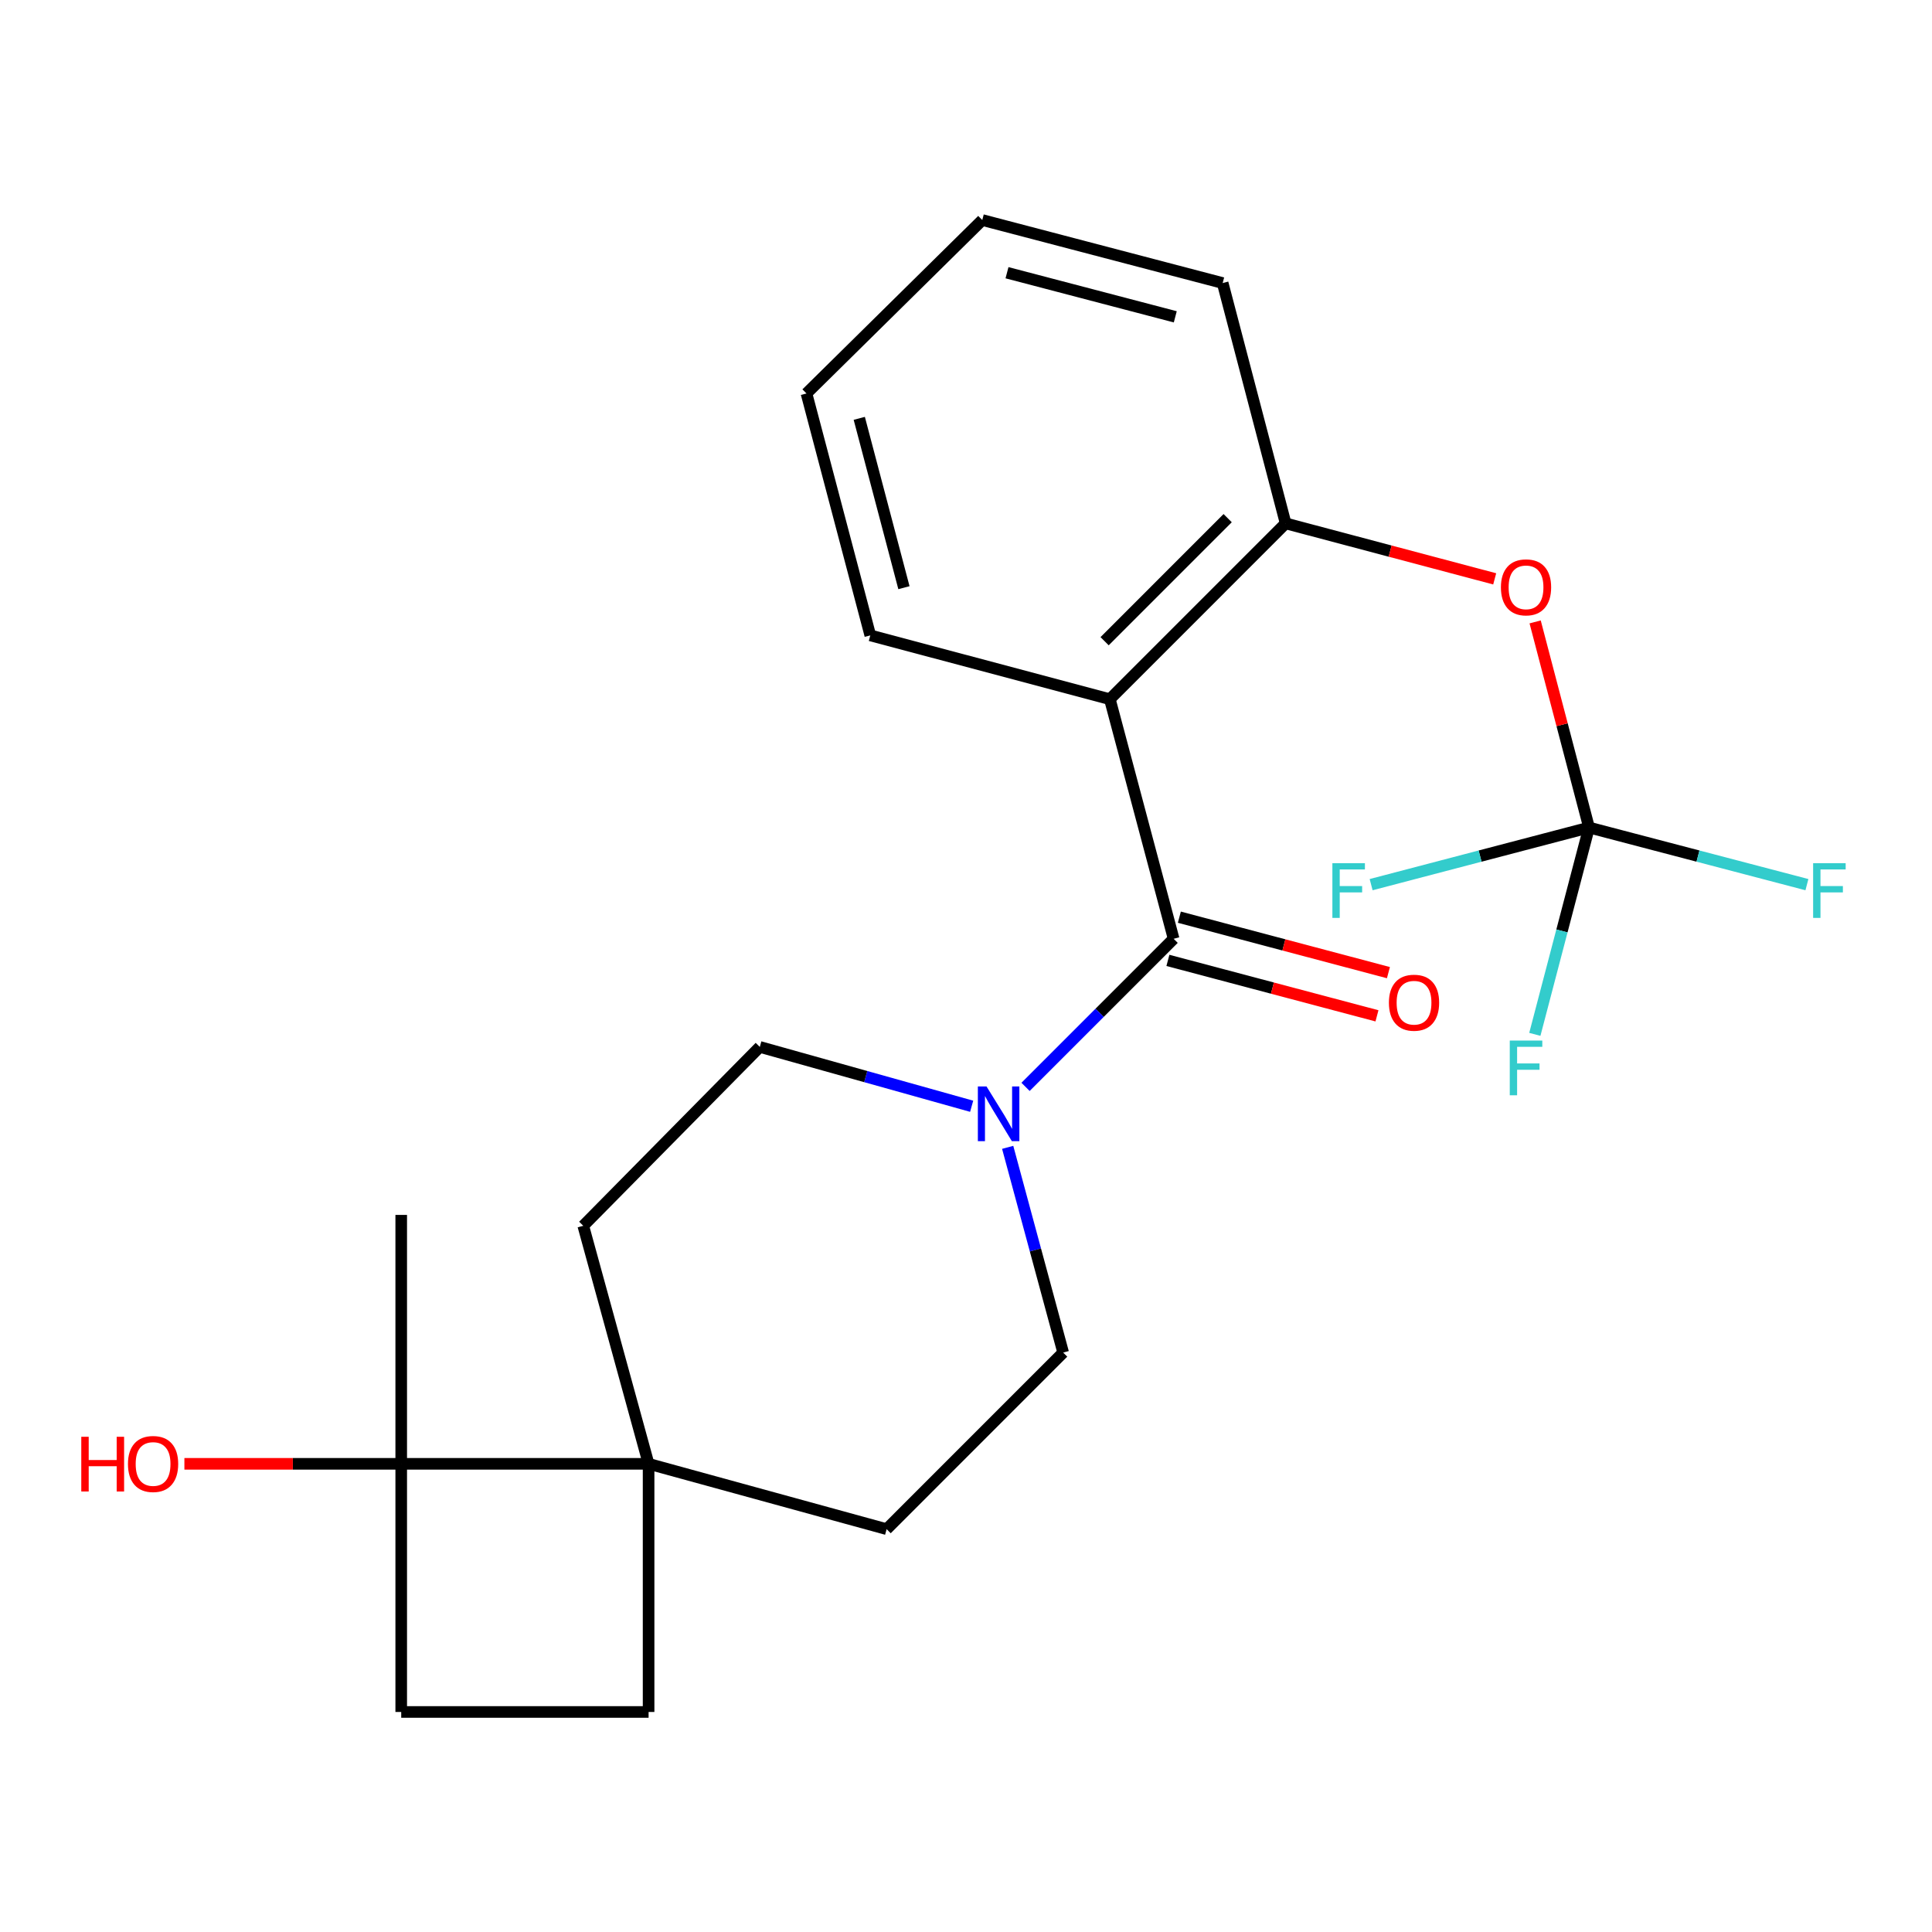 <?xml version='1.0' encoding='iso-8859-1'?>
<svg version='1.1' baseProfile='full'
              xmlns='http://www.w3.org/2000/svg'
                      xmlns:rdkit='http://www.rdkit.org/xml'
                      xmlns:xlink='http://www.w3.org/1999/xlink'
                  xml:space='preserve'
width='1000px' height='1000px' viewBox='0 0 1000 1000'>
<!-- END OF HEADER -->
<rect style='opacity:1.0;fill:#FFFFFF;stroke:none' width='1000' height='1000' x='0' y='0'> </rect>
<path class='bond-0' d='M 607.47,485.915 L 574.454,361.897' style='fill:none;fill-rule:evenodd;stroke:#000000;stroke-width:6px;stroke-linecap:butt;stroke-linejoin:miter;stroke-opacity:1' />
<path class='bond-1' d='M 607.47,485.915 L 569.146,524.239' style='fill:none;fill-rule:evenodd;stroke:#000000;stroke-width:6px;stroke-linecap:butt;stroke-linejoin:miter;stroke-opacity:1' />
<path class='bond-1' d='M 569.146,524.239 L 530.822,562.562' style='fill:none;fill-rule:evenodd;stroke:#0000FF;stroke-width:6px;stroke-linecap:butt;stroke-linejoin:miter;stroke-opacity:1' />
<path class='bond-7' d='M 604.505,497.095 L 658.61,511.445' style='fill:none;fill-rule:evenodd;stroke:#000000;stroke-width:6px;stroke-linecap:butt;stroke-linejoin:miter;stroke-opacity:1' />
<path class='bond-7' d='M 658.61,511.445 L 712.715,525.796' style='fill:none;fill-rule:evenodd;stroke:#FF0000;stroke-width:6px;stroke-linecap:butt;stroke-linejoin:miter;stroke-opacity:1' />
<path class='bond-7' d='M 610.435,474.735 L 664.54,489.085' style='fill:none;fill-rule:evenodd;stroke:#000000;stroke-width:6px;stroke-linecap:butt;stroke-linejoin:miter;stroke-opacity:1' />
<path class='bond-7' d='M 664.54,489.085 L 718.645,503.436' style='fill:none;fill-rule:evenodd;stroke:#FF0000;stroke-width:6px;stroke-linecap:butt;stroke-linejoin:miter;stroke-opacity:1' />
<path class='bond-3' d='M 574.454,361.897 L 665.443,270.896' style='fill:none;fill-rule:evenodd;stroke:#000000;stroke-width:6px;stroke-linecap:butt;stroke-linejoin:miter;stroke-opacity:1' />
<path class='bond-3' d='M 571.744,331.891 L 635.436,268.19' style='fill:none;fill-rule:evenodd;stroke:#000000;stroke-width:6px;stroke-linecap:butt;stroke-linejoin:miter;stroke-opacity:1' />
<path class='bond-18' d='M 574.454,361.897 L 450.463,328.869' style='fill:none;fill-rule:evenodd;stroke:#000000;stroke-width:6px;stroke-linecap:butt;stroke-linejoin:miter;stroke-opacity:1' />
<path class='bond-8' d='M 521.573,593.866 L 535.933,646.976' style='fill:none;fill-rule:evenodd;stroke:#0000FF;stroke-width:6px;stroke-linecap:butt;stroke-linejoin:miter;stroke-opacity:1' />
<path class='bond-8' d='M 535.933,646.976 L 550.293,700.085' style='fill:none;fill-rule:evenodd;stroke:#000000;stroke-width:6px;stroke-linecap:butt;stroke-linejoin:miter;stroke-opacity:1' />
<path class='bond-9' d='M 502.93,572.598 L 448.102,557.241' style='fill:none;fill-rule:evenodd;stroke:#0000FF;stroke-width:6px;stroke-linecap:butt;stroke-linejoin:miter;stroke-opacity:1' />
<path class='bond-9' d='M 448.102,557.241 L 393.273,541.883' style='fill:none;fill-rule:evenodd;stroke:#000000;stroke-width:6px;stroke-linecap:butt;stroke-linejoin:miter;stroke-opacity:1' />
<path class='bond-2' d='M 822.489,428.327 L 808.537,375.113' style='fill:none;fill-rule:evenodd;stroke:#000000;stroke-width:6px;stroke-linecap:butt;stroke-linejoin:miter;stroke-opacity:1' />
<path class='bond-2' d='M 808.537,375.113 L 794.585,321.899' style='fill:none;fill-rule:evenodd;stroke:#FF0000;stroke-width:6px;stroke-linecap:butt;stroke-linejoin:miter;stroke-opacity:1' />
<path class='bond-14' d='M 822.489,428.327 L 808.458,481.853' style='fill:none;fill-rule:evenodd;stroke:#000000;stroke-width:6px;stroke-linecap:butt;stroke-linejoin:miter;stroke-opacity:1' />
<path class='bond-14' d='M 808.458,481.853 L 794.426,535.38' style='fill:none;fill-rule:evenodd;stroke:#33CCCC;stroke-width:6px;stroke-linecap:butt;stroke-linejoin:miter;stroke-opacity:1' />
<path class='bond-15' d='M 822.489,428.327 L 766.092,443.111' style='fill:none;fill-rule:evenodd;stroke:#000000;stroke-width:6px;stroke-linecap:butt;stroke-linejoin:miter;stroke-opacity:1' />
<path class='bond-15' d='M 766.092,443.111 L 709.696,457.894' style='fill:none;fill-rule:evenodd;stroke:#33CCCC;stroke-width:6px;stroke-linecap:butt;stroke-linejoin:miter;stroke-opacity:1' />
<path class='bond-16' d='M 822.489,428.327 L 878.873,443.11' style='fill:none;fill-rule:evenodd;stroke:#000000;stroke-width:6px;stroke-linecap:butt;stroke-linejoin:miter;stroke-opacity:1' />
<path class='bond-16' d='M 878.873,443.11 L 935.256,457.894' style='fill:none;fill-rule:evenodd;stroke:#33CCCC;stroke-width:6px;stroke-linecap:butt;stroke-linejoin:miter;stroke-opacity:1' />
<path class='bond-6' d='M 665.443,270.896 L 719.548,285.257' style='fill:none;fill-rule:evenodd;stroke:#000000;stroke-width:6px;stroke-linecap:butt;stroke-linejoin:miter;stroke-opacity:1' />
<path class='bond-6' d='M 719.548,285.257 L 773.653,299.619' style='fill:none;fill-rule:evenodd;stroke:#FF0000;stroke-width:6px;stroke-linecap:butt;stroke-linejoin:miter;stroke-opacity:1' />
<path class='bond-19' d='M 665.443,270.896 L 632.852,146.506' style='fill:none;fill-rule:evenodd;stroke:#000000;stroke-width:6px;stroke-linecap:butt;stroke-linejoin:miter;stroke-opacity:1' />
<path class='bond-4' d='M 335.711,757.673 L 301.899,634.466' style='fill:none;fill-rule:evenodd;stroke:#000000;stroke-width:6px;stroke-linecap:butt;stroke-linejoin:miter;stroke-opacity:1' />
<path class='bond-5' d='M 335.711,757.673 L 207.672,757.673' style='fill:none;fill-rule:evenodd;stroke:#000000;stroke-width:6px;stroke-linecap:butt;stroke-linejoin:miter;stroke-opacity:1' />
<path class='bond-12' d='M 335.711,757.673 L 335.711,886.111' style='fill:none;fill-rule:evenodd;stroke:#000000;stroke-width:6px;stroke-linecap:butt;stroke-linejoin:miter;stroke-opacity:1' />
<path class='bond-23' d='M 335.711,757.673 L 458.919,791.486' style='fill:none;fill-rule:evenodd;stroke:#000000;stroke-width:6px;stroke-linecap:butt;stroke-linejoin:miter;stroke-opacity:1' />
<path class='bond-17' d='M 207.672,757.673 L 151.558,757.673' style='fill:none;fill-rule:evenodd;stroke:#000000;stroke-width:6px;stroke-linecap:butt;stroke-linejoin:miter;stroke-opacity:1' />
<path class='bond-17' d='M 151.558,757.673 L 95.444,757.673' style='fill:none;fill-rule:evenodd;stroke:#FF0000;stroke-width:6px;stroke-linecap:butt;stroke-linejoin:miter;stroke-opacity:1' />
<path class='bond-20' d='M 207.672,757.673 L 207.672,628.837' style='fill:none;fill-rule:evenodd;stroke:#000000;stroke-width:6px;stroke-linecap:butt;stroke-linejoin:miter;stroke-opacity:1' />
<path class='bond-25' d='M 207.672,757.673 L 207.672,886.111' style='fill:none;fill-rule:evenodd;stroke:#000000;stroke-width:6px;stroke-linecap:butt;stroke-linejoin:miter;stroke-opacity:1' />
<path class='bond-10' d='M 550.293,700.085 L 458.919,791.486' style='fill:none;fill-rule:evenodd;stroke:#000000;stroke-width:6px;stroke-linecap:butt;stroke-linejoin:miter;stroke-opacity:1' />
<path class='bond-11' d='M 393.273,541.883 L 301.899,634.466' style='fill:none;fill-rule:evenodd;stroke:#000000;stroke-width:6px;stroke-linecap:butt;stroke-linejoin:miter;stroke-opacity:1' />
<path class='bond-13' d='M 335.711,886.111 L 207.672,886.111' style='fill:none;fill-rule:evenodd;stroke:#000000;stroke-width:6px;stroke-linecap:butt;stroke-linejoin:miter;stroke-opacity:1' />
<path class='bond-21' d='M 450.463,328.869 L 417.434,203.657' style='fill:none;fill-rule:evenodd;stroke:#000000;stroke-width:6px;stroke-linecap:butt;stroke-linejoin:miter;stroke-opacity:1' />
<path class='bond-21' d='M 467.876,304.187 L 444.756,216.538' style='fill:none;fill-rule:evenodd;stroke:#000000;stroke-width:6px;stroke-linecap:butt;stroke-linejoin:miter;stroke-opacity:1' />
<path class='bond-24' d='M 632.852,146.506 L 508.423,113.889' style='fill:none;fill-rule:evenodd;stroke:#000000;stroke-width:6px;stroke-linecap:butt;stroke-linejoin:miter;stroke-opacity:1' />
<path class='bond-24' d='M 608.322,163.99 L 521.222,141.158' style='fill:none;fill-rule:evenodd;stroke:#000000;stroke-width:6px;stroke-linecap:butt;stroke-linejoin:miter;stroke-opacity:1' />
<path class='bond-22' d='M 417.434,203.657 L 508.423,113.889' style='fill:none;fill-rule:evenodd;stroke:#000000;stroke-width:6px;stroke-linecap:butt;stroke-linejoin:miter;stroke-opacity:1' />
<path  class='atom-2' d='M 510.619 562.345
L 519.899 577.345
Q 520.819 578.825, 522.299 581.505
Q 523.779 584.185, 523.859 584.345
L 523.859 562.345
L 527.619 562.345
L 527.619 590.665
L 523.739 590.665
L 513.779 574.265
Q 512.619 572.345, 511.379 570.145
Q 510.179 567.945, 509.819 567.265
L 509.819 590.665
L 506.139 590.665
L 506.139 562.345
L 510.619 562.345
' fill='#0000FF'/>
<path  class='atom-7' d='M 776.872 304.004
Q 776.872 297.204, 780.232 293.404
Q 783.592 289.604, 789.872 289.604
Q 796.152 289.604, 799.512 293.404
Q 802.872 297.204, 802.872 304.004
Q 802.872 310.884, 799.472 314.804
Q 796.072 318.684, 789.872 318.684
Q 783.632 318.684, 780.232 314.804
Q 776.872 310.924, 776.872 304.004
M 789.872 315.484
Q 794.192 315.484, 796.512 312.604
Q 798.872 309.684, 798.872 304.004
Q 798.872 298.444, 796.512 295.644
Q 794.192 292.804, 789.872 292.804
Q 785.552 292.804, 783.192 295.604
Q 780.872 298.404, 780.872 304.004
Q 780.872 309.724, 783.192 312.604
Q 785.552 315.484, 789.872 315.484
' fill='#FF0000'/>
<path  class='atom-8' d='M 718.898 518.997
Q 718.898 512.197, 722.258 508.397
Q 725.618 504.597, 731.898 504.597
Q 738.178 504.597, 741.538 508.397
Q 744.898 512.197, 744.898 518.997
Q 744.898 525.877, 741.498 529.797
Q 738.098 533.677, 731.898 533.677
Q 725.658 533.677, 722.258 529.797
Q 718.898 525.917, 718.898 518.997
M 731.898 530.477
Q 736.218 530.477, 738.538 527.597
Q 740.898 524.677, 740.898 518.997
Q 740.898 513.437, 738.538 510.637
Q 736.218 507.797, 731.898 507.797
Q 727.578 507.797, 725.218 510.597
Q 722.898 513.397, 722.898 518.997
Q 722.898 524.717, 725.218 527.597
Q 727.578 530.477, 731.898 530.477
' fill='#FF0000'/>
<path  class='atom-15' d='M 781.452 538.596
L 798.292 538.596
L 798.292 541.836
L 785.252 541.836
L 785.252 550.436
L 796.852 550.436
L 796.852 553.716
L 785.252 553.716
L 785.252 566.916
L 781.452 566.916
L 781.452 538.596
' fill='#33CCCC'/>
<path  class='atom-16' d='M 689.64 446.784
L 706.48 446.784
L 706.48 450.024
L 693.44 450.024
L 693.44 458.624
L 705.04 458.624
L 705.04 461.904
L 693.44 461.904
L 693.44 475.104
L 689.64 475.104
L 689.64 446.784
' fill='#33CCCC'/>
<path  class='atom-17' d='M 938.472 446.784
L 955.312 446.784
L 955.312 450.024
L 942.272 450.024
L 942.272 458.624
L 953.872 458.624
L 953.872 461.904
L 942.272 461.904
L 942.272 475.104
L 938.472 475.104
L 938.472 446.784
' fill='#33CCCC'/>
<path  class='atom-18' d='M 42.073 743.673
L 45.913 743.673
L 45.913 755.713
L 60.393 755.713
L 60.393 743.673
L 64.233 743.673
L 64.233 771.993
L 60.393 771.993
L 60.393 758.913
L 45.913 758.913
L 45.913 771.993
L 42.073 771.993
L 42.073 743.673
' fill='#FF0000'/>
<path  class='atom-18' d='M 66.233 757.753
Q 66.233 750.953, 69.593 747.153
Q 72.953 743.353, 79.233 743.353
Q 85.513 743.353, 88.873 747.153
Q 92.233 750.953, 92.233 757.753
Q 92.233 764.633, 88.833 768.553
Q 85.433 772.433, 79.233 772.433
Q 72.993 772.433, 69.593 768.553
Q 66.233 764.673, 66.233 757.753
M 79.233 769.233
Q 83.553 769.233, 85.873 766.353
Q 88.233 763.433, 88.233 757.753
Q 88.233 752.193, 85.873 749.393
Q 83.553 746.553, 79.233 746.553
Q 74.913 746.553, 72.553 749.353
Q 70.233 752.153, 70.233 757.753
Q 70.233 763.473, 72.553 766.353
Q 74.913 769.233, 79.233 769.233
' fill='#FF0000'/>
</svg>
